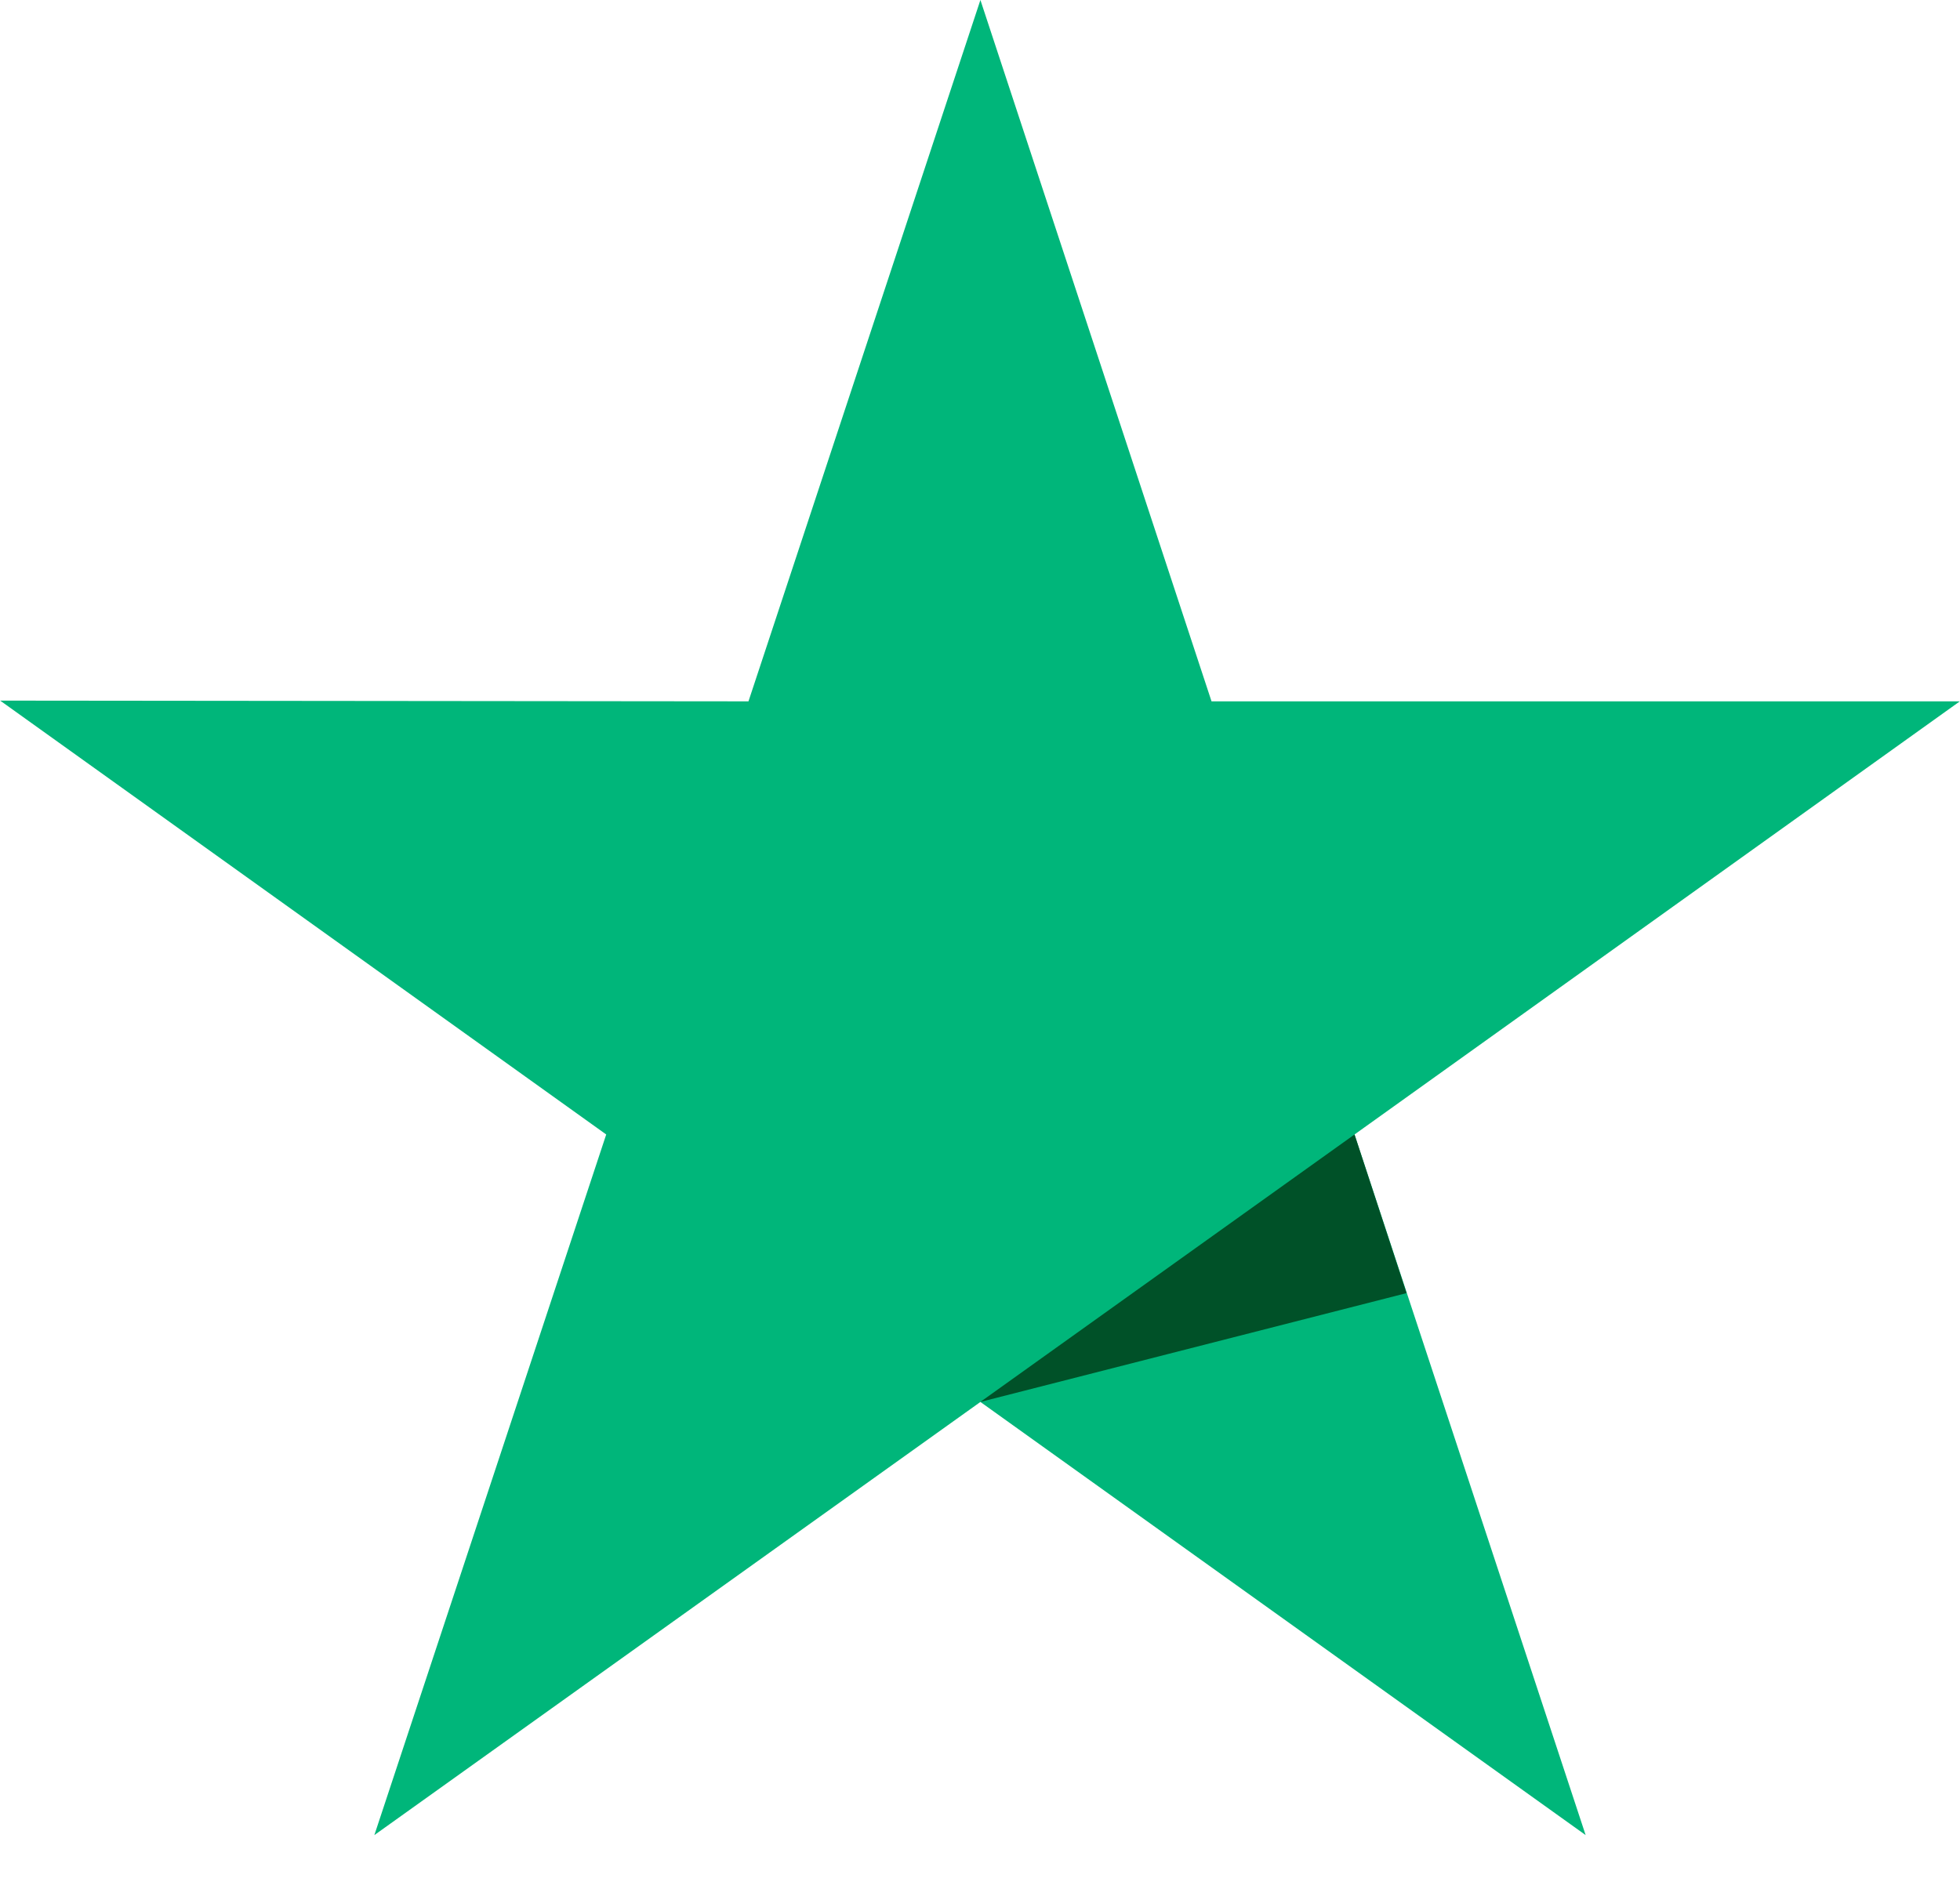 <svg width="24" height="23" viewBox="0 0 24 23" fill="none" xmlns="http://www.w3.org/2000/svg">
<g clip-path="url(#clip0_68_1893)">
<path d="M23.998 8.59H14.835L12.005 0L9.165 8.59L0.002 8.581L7.423 13.895L4.584 22.476L12.005 17.171L19.416 22.476L16.586 13.895L23.998 8.59Z" fill="#00B67A"/>
<path d="M17.223 15.838L16.586 13.895L12.004 17.171L17.223 15.838Z" fill="#005128"/>
</g>
<defs>
<clipPath id="clip0_68_1893">
<rect width="24" height="22.476" fill="white"/>
</clipPath>
</defs>
</svg>
